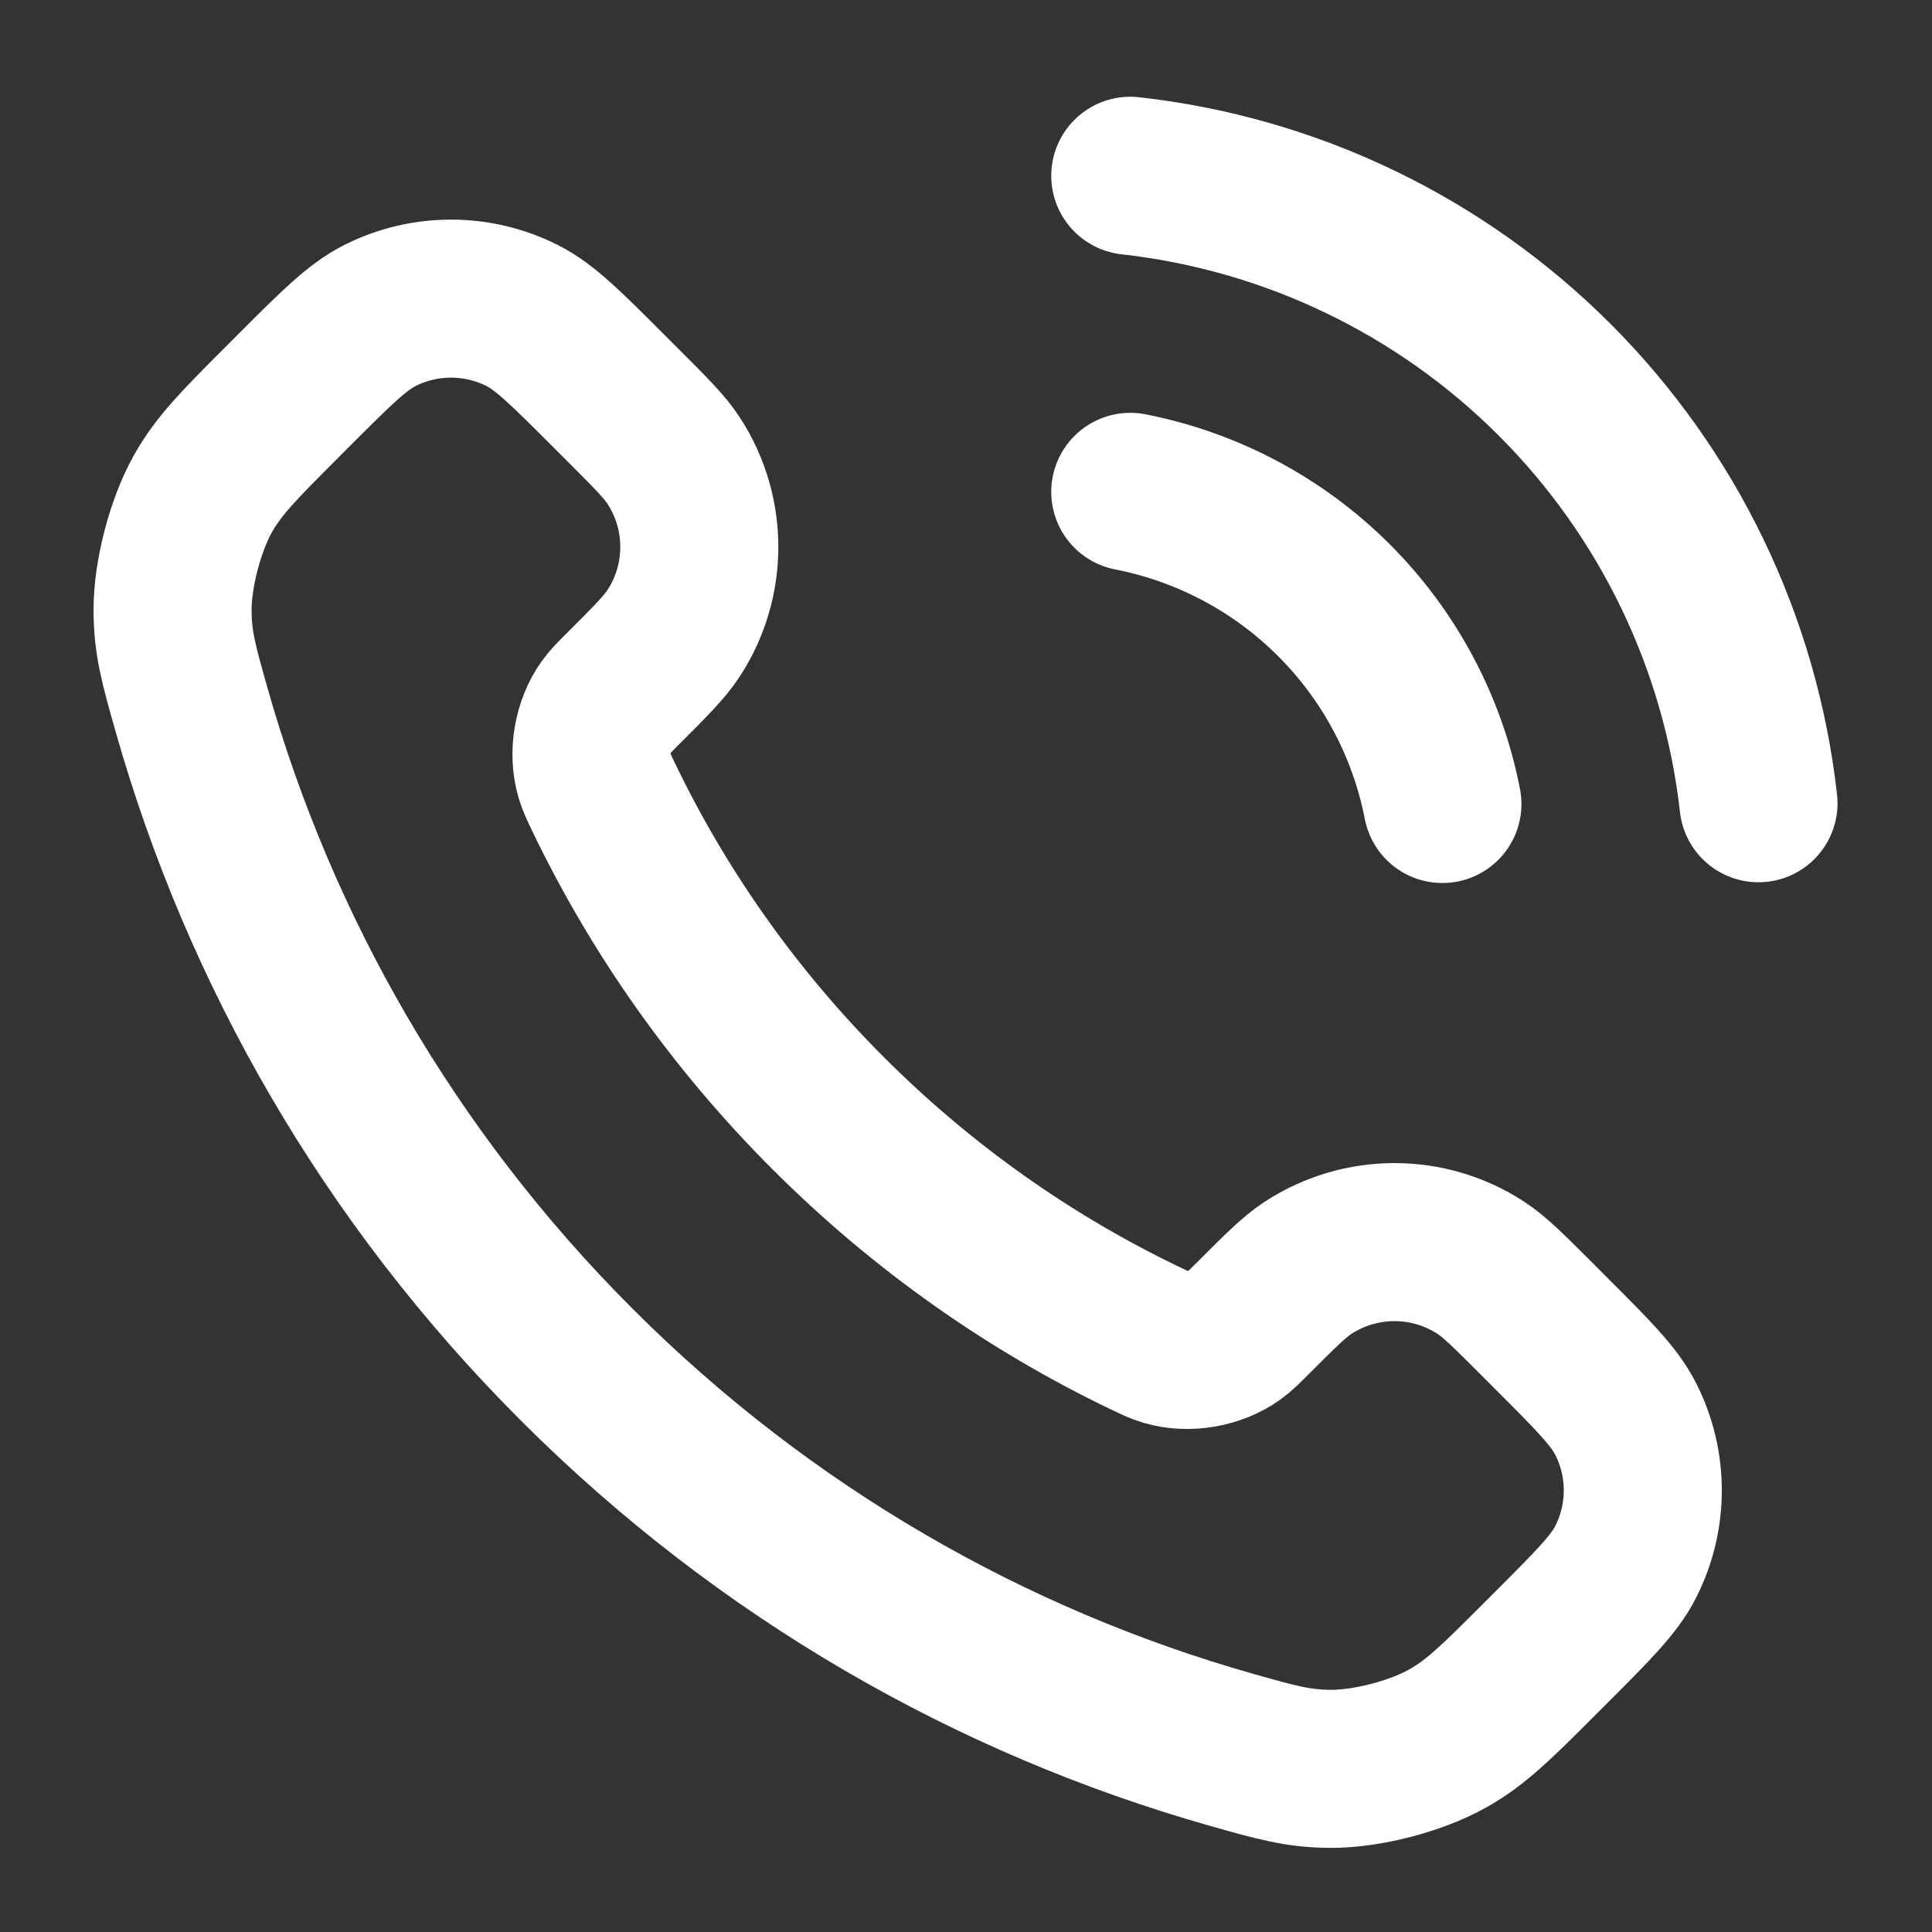 <svg width="41" height="41" viewBox="0 0 41 41" fill="none" xmlns="http://www.w3.org/2000/svg">
<rect x="0" y="0" width="41" height="41" fill="#333333" stroke="none"/>
<path d="M23.986 10.438C25.624 10.758 27.13 11.559 28.31 12.739C29.49 13.919 30.291 15.424 30.61 17.062M23.986 3.73C27.389 4.109 30.563 5.632 32.985 8.052C35.408 10.472 36.936 13.643 37.318 17.046M17.575 23.624C15.56 21.609 13.969 19.331 12.802 16.9C12.702 16.691 12.652 16.586 12.613 16.454C12.476 15.984 12.574 15.407 12.86 15.008C12.94 14.896 13.036 14.8 13.227 14.609C13.813 14.023 14.107 13.729 14.298 13.435C15.021 12.323 15.021 10.89 14.298 9.778C14.107 9.484 13.813 9.19 13.227 8.604L12.9 8.277C12.009 7.386 11.564 6.941 11.085 6.698C10.133 6.217 9.009 6.217 8.058 6.698C7.579 6.941 7.133 7.386 6.242 8.277L5.978 8.542C5.09 9.43 4.646 9.874 4.306 10.478C3.93 11.148 3.659 12.188 3.662 12.957C3.664 13.649 3.798 14.122 4.067 15.069C5.511 20.156 8.235 24.956 12.239 28.96C16.244 32.965 21.044 35.689 26.131 37.133C27.077 37.401 27.551 37.536 28.243 37.538C29.012 37.54 30.052 37.27 30.722 36.893C31.326 36.554 31.77 36.11 32.658 35.222L32.922 34.958C33.813 34.066 34.259 33.621 34.501 33.142C34.983 32.19 34.983 31.066 34.501 30.115C34.259 29.636 33.813 29.19 32.922 28.299L32.596 27.972C32.009 27.386 31.716 27.093 31.421 26.901C30.31 26.179 28.877 26.179 27.765 26.901C27.47 27.093 27.177 27.386 26.591 27.972C26.399 28.164 26.303 28.26 26.191 28.34C25.793 28.625 25.216 28.724 24.746 28.587C24.613 28.548 24.509 28.498 24.3 28.398C21.869 27.23 19.59 25.639 17.575 23.624Z" stroke="white" stroke-width="3.354" stroke-linecap="round" stroke-linejoin="round"/>
</svg>

